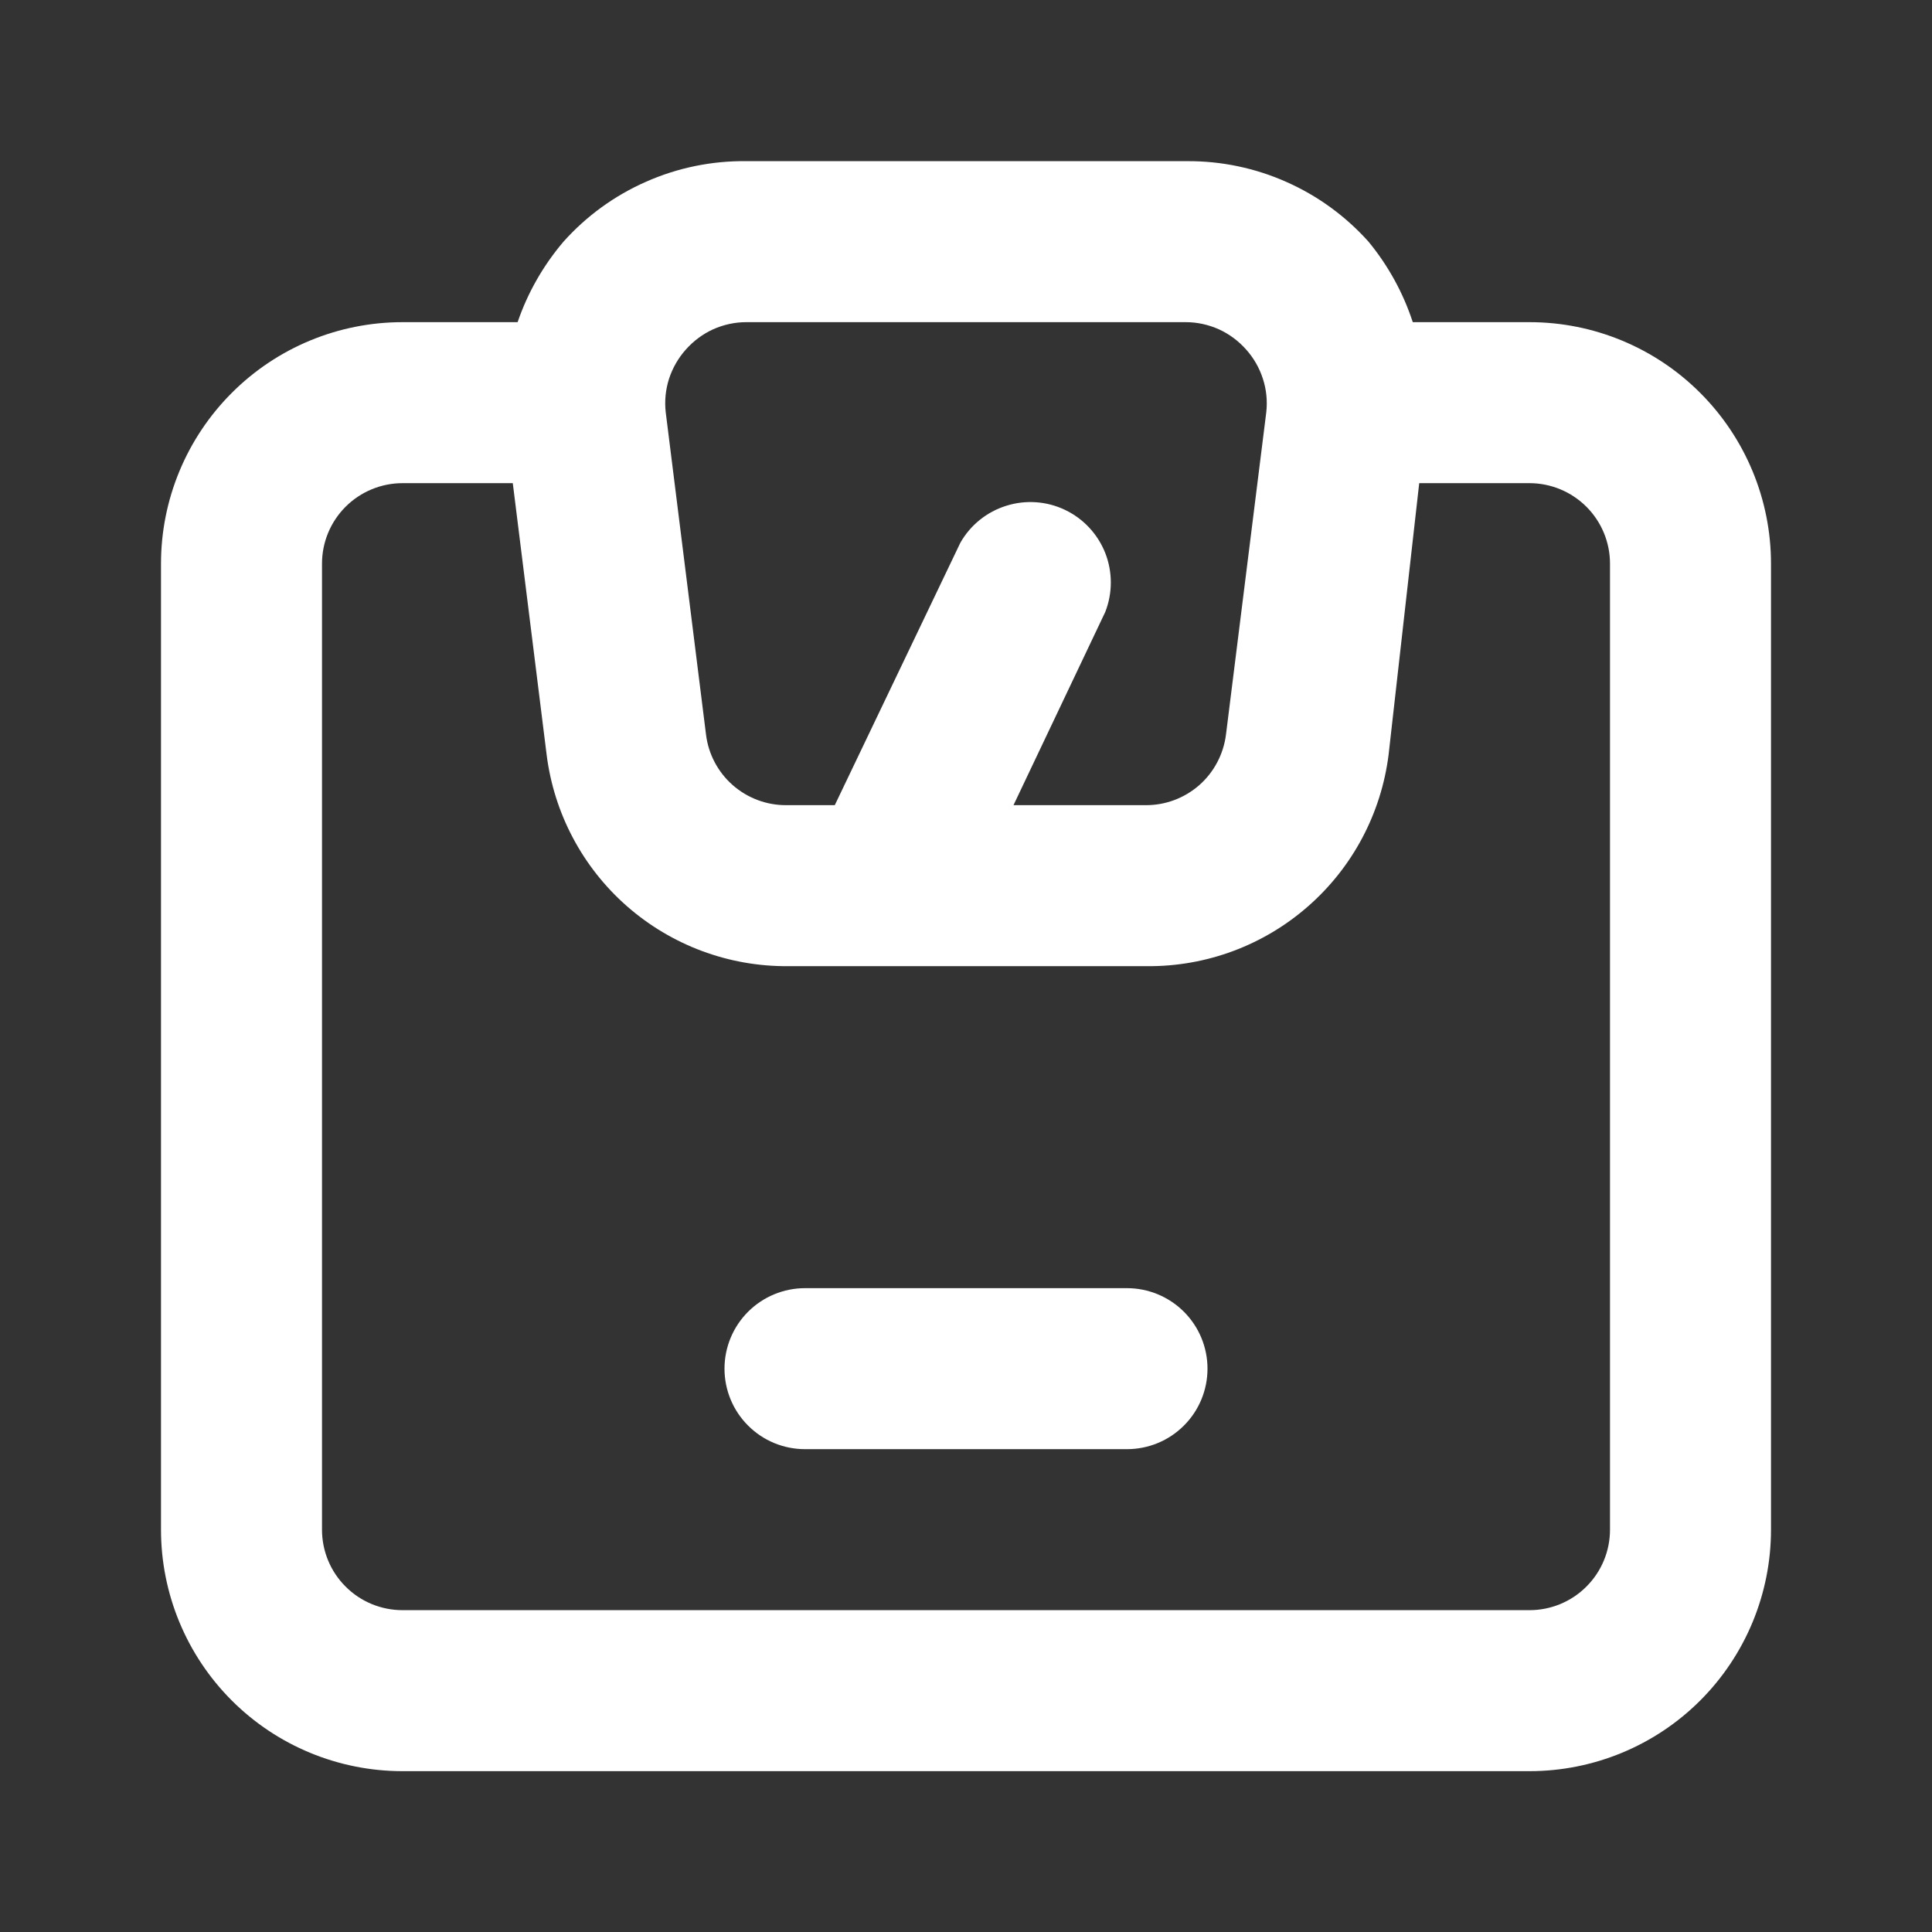 <svg width="24" height="24" viewBox="0 0 24 24" fill="none" xmlns="http://www.w3.org/2000/svg">
<rect x="0" y="0" width="24" height="24" fill="#333333" stroke="none"/>
<path d="M19 4.002H17.55C17.431 3.638 17.244 3.298 17 3.002C16.717 2.686 16.37 2.433 15.982 2.261C15.595 2.088 15.174 2 14.75 2.002H9.27C8.842 1.997 8.418 2.084 8.027 2.257C7.635 2.429 7.285 2.683 7 3.002C6.749 3.297 6.555 3.636 6.43 4.002H5C4.204 4.002 3.441 4.318 2.879 4.881C2.316 5.444 2 6.207 2 7.002V19.002C2 19.798 2.316 20.561 2.879 21.124C3.441 21.686 4.204 22.002 5 22.002H19C19.796 22.002 20.559 21.686 21.121 21.124C21.684 20.561 22 19.798 22 19.002V7.002C22 6.207 21.684 5.444 21.121 4.881C20.559 4.318 19.796 4.002 19 4.002ZM8.52 4.342C8.614 4.236 8.729 4.15 8.858 4.091C8.988 4.033 9.128 4.002 9.27 4.002H14.73C14.872 4.002 15.012 4.033 15.142 4.091C15.271 4.15 15.386 4.236 15.48 4.342C15.574 4.447 15.645 4.571 15.688 4.705C15.732 4.84 15.746 4.982 15.73 5.122L15.23 9.122C15.2 9.366 15.082 9.591 14.898 9.753C14.713 9.915 14.476 10.004 14.23 10.002H12.59L13.73 7.602C13.822 7.367 13.822 7.105 13.73 6.87C13.637 6.635 13.459 6.443 13.23 6.334C13.002 6.225 12.741 6.207 12.5 6.283C12.259 6.358 12.055 6.522 11.93 6.742L10.37 10.002H9.77C9.524 10.004 9.287 9.915 9.102 9.753C8.918 9.591 8.799 9.366 8.77 9.122L8.27 5.122C8.254 4.982 8.268 4.84 8.311 4.705C8.355 4.571 8.426 4.447 8.52 4.342ZM20 19.002C20 19.267 19.895 19.522 19.707 19.709C19.52 19.897 19.265 20.002 19 20.002H5C4.735 20.002 4.48 19.897 4.293 19.709C4.105 19.522 4 19.267 4 19.002V7.002C4 6.737 4.105 6.483 4.293 6.295C4.48 6.108 4.735 6.002 5 6.002H6.37L6.79 9.372C6.881 10.102 7.236 10.773 7.789 11.258C8.343 11.743 9.054 12.008 9.79 12.002H14.25C14.986 12.008 15.697 11.743 16.25 11.258C16.804 10.773 17.159 10.102 17.25 9.372L17.63 6.002H19C19.265 6.002 19.52 6.108 19.707 6.295C19.895 6.483 20 6.737 20 7.002V19.002ZM14 16.002H10C9.735 16.002 9.48 16.108 9.293 16.295C9.105 16.483 9 16.737 9 17.002C9 17.267 9.105 17.522 9.293 17.709C9.48 17.897 9.735 18.002 10 18.002H14C14.265 18.002 14.52 17.897 14.707 17.709C14.895 17.522 15 17.267 15 17.002C15 16.737 14.895 16.483 14.707 16.295C14.52 16.108 14.265 16.002 14 16.002Z" fill="white"/>
</svg>
